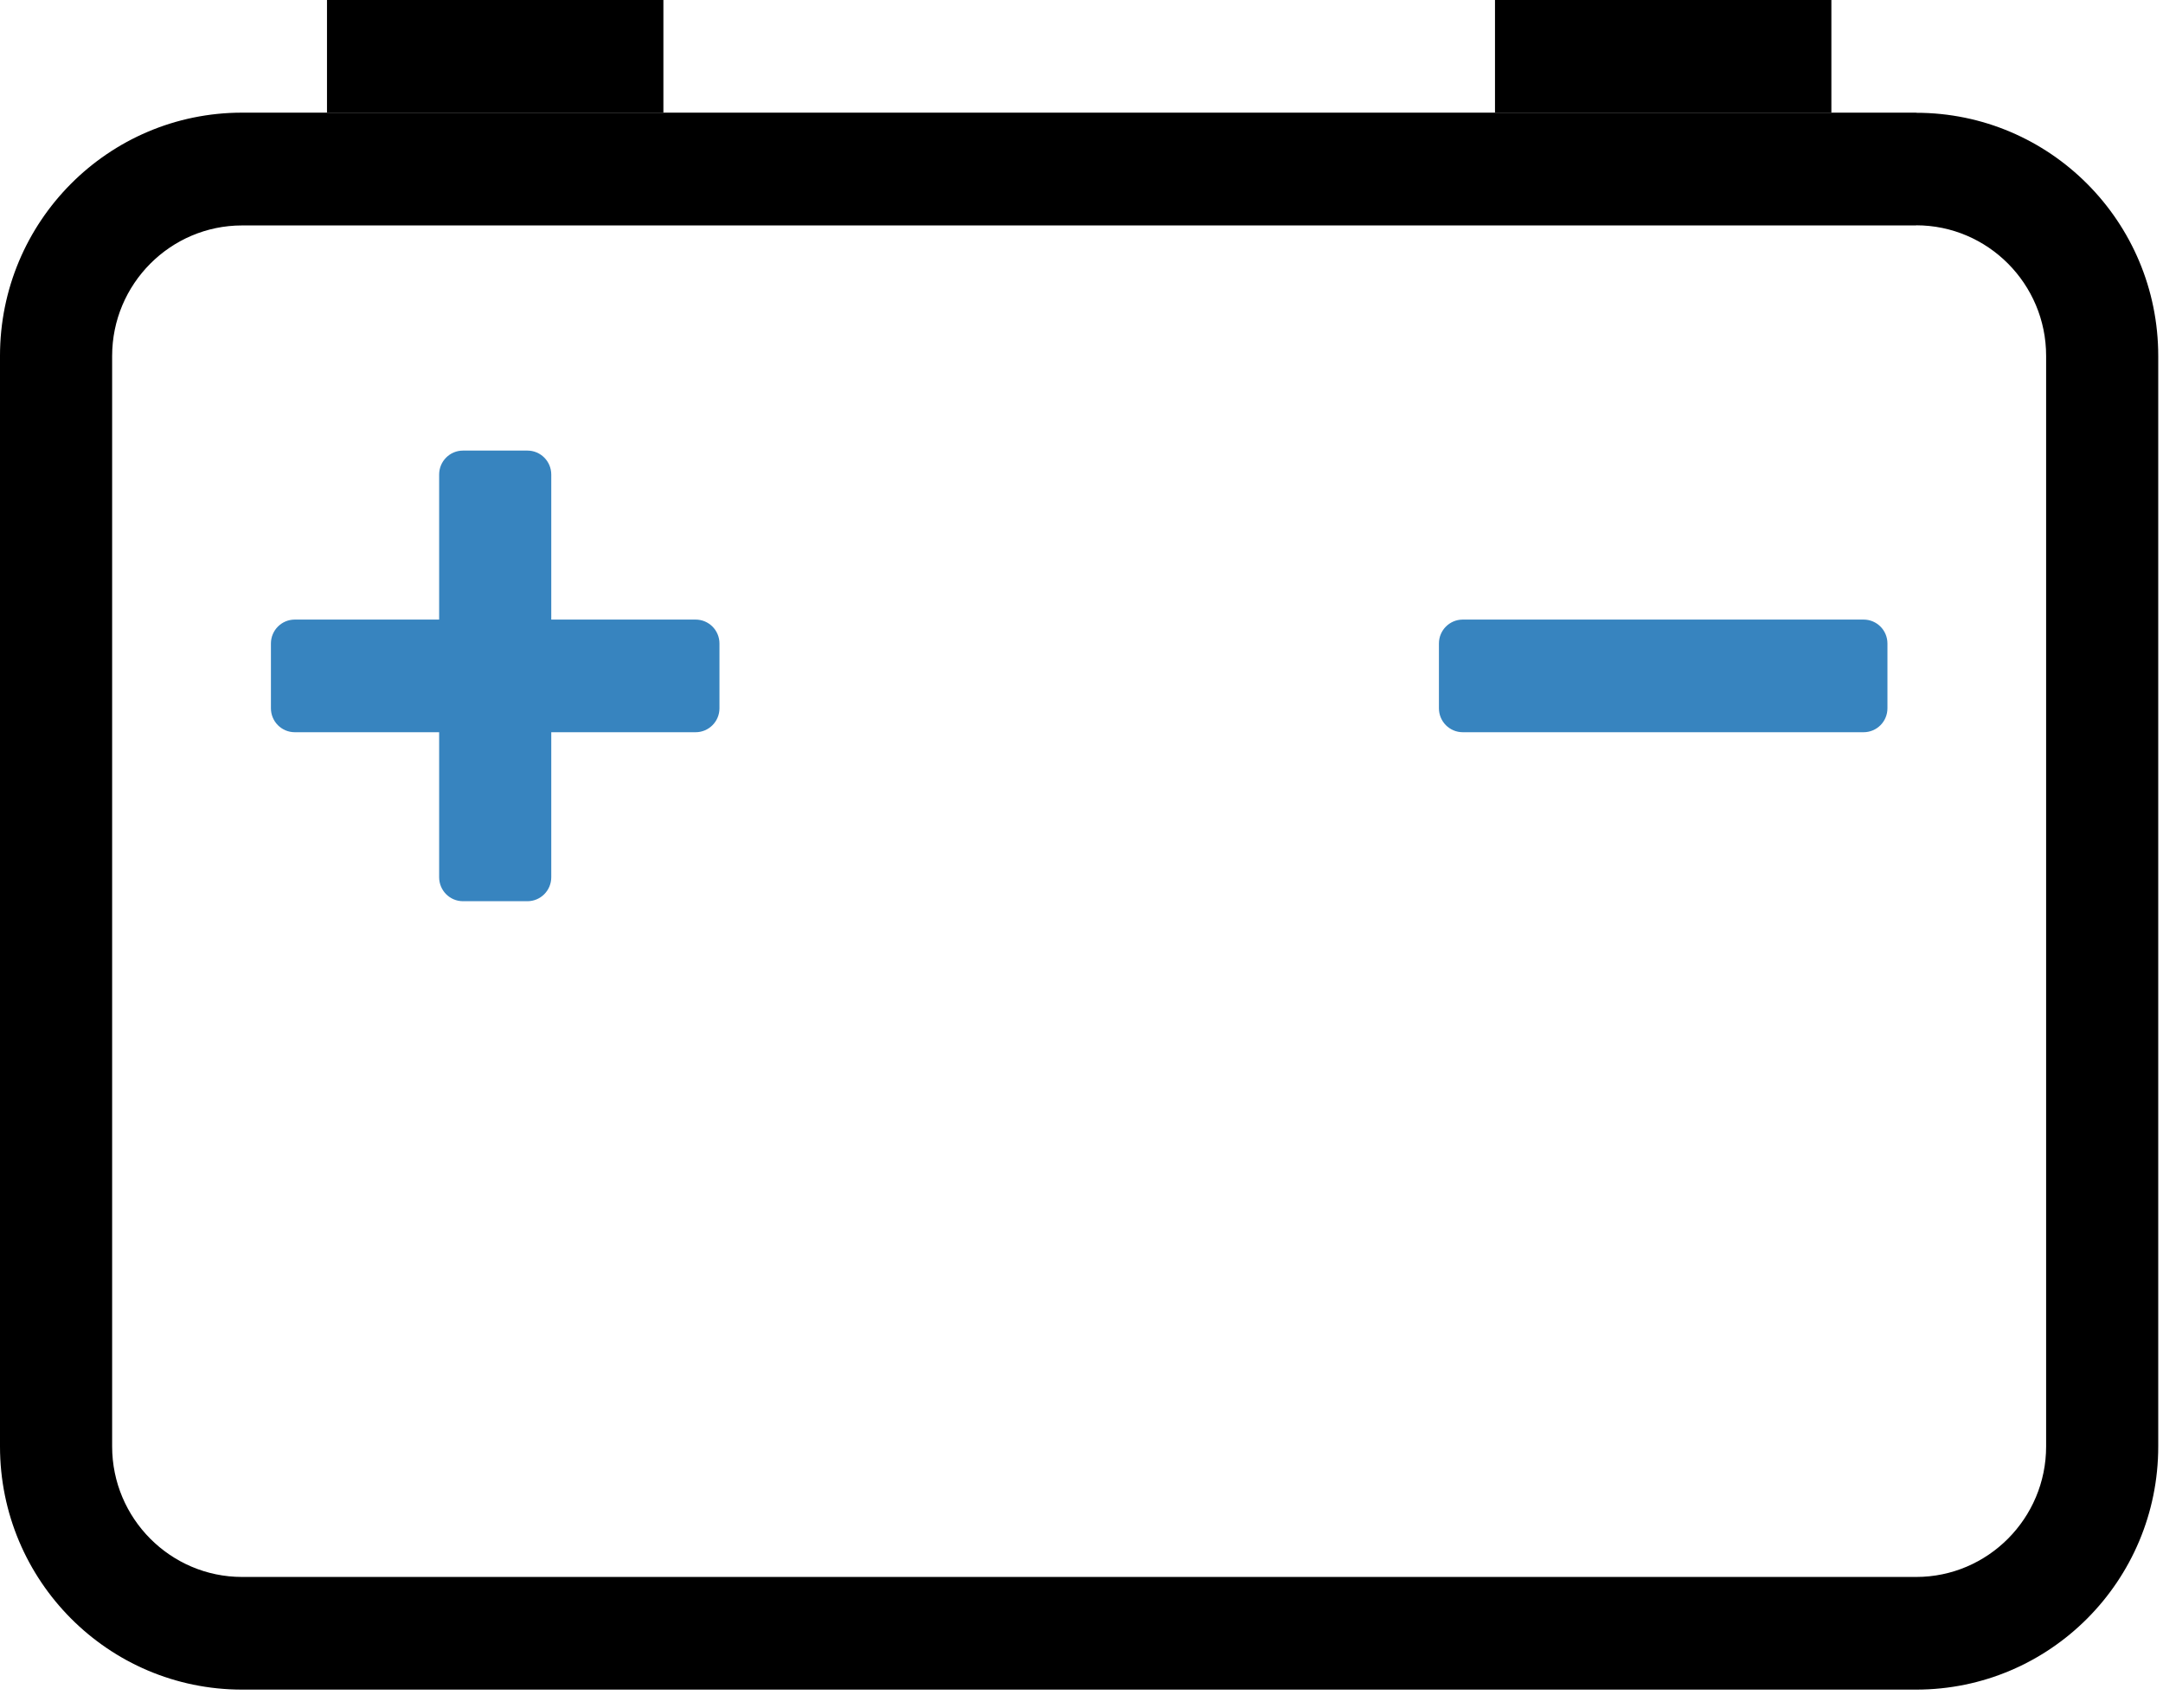 <svg width="114" height="90" viewBox="0 0 114 90" fill="none" xmlns="http://www.w3.org/2000/svg">
<path d="M100.992 11.874C104.766 11.874 107.84 14.961 107.84 18.753V76.229C107.84 80.021 104.766 83.108 100.992 83.108H12.758C8.983 83.108 5.91 80.021 5.91 76.229V18.76C5.91 14.968 8.983 11.881 12.758 11.881H100.992M100.992 5.937H12.758C5.71 5.937 0 11.673 0 18.753V76.229C0 83.308 5.71 89.045 12.758 89.045H100.992C108.039 89.045 113.749 83.308 113.749 76.229V18.76C113.749 11.681 108.039 5.944 100.992 5.944V5.937Z" fill="black"/>
<path d="M34.964 0H17.234V5.937H34.964V0Z" fill="black"/>
<path d="M96.522 0H78.793V5.937H96.522V0Z" fill="black"/>
<path d="M27.799 23.747H24.4C23.707 23.747 23.145 24.312 23.145 25.009V46.233C23.145 46.93 23.707 47.495 24.4 47.495H27.799C28.492 47.495 29.054 46.93 29.054 46.233V25.009C29.054 24.312 28.492 23.747 27.799 23.747Z" fill="#3784BF"/>
<path d="M36.663 32.653H15.535C14.842 32.653 14.279 33.217 14.279 33.914V37.328C14.279 38.025 14.842 38.589 15.535 38.589H36.663C37.356 38.589 37.919 38.025 37.919 37.328V33.914C37.919 33.217 37.356 32.653 36.663 32.653Z" fill="#3784BF"/>
<path d="M98.221 32.653H77.094C76.4 32.653 75.838 33.217 75.838 33.914V37.328C75.838 38.025 76.4 38.589 77.094 38.589H98.221C98.915 38.589 99.477 38.025 99.477 37.328V33.914C99.477 33.217 98.915 32.653 98.221 32.653Z" fill="#3784BF"/>
</svg>
